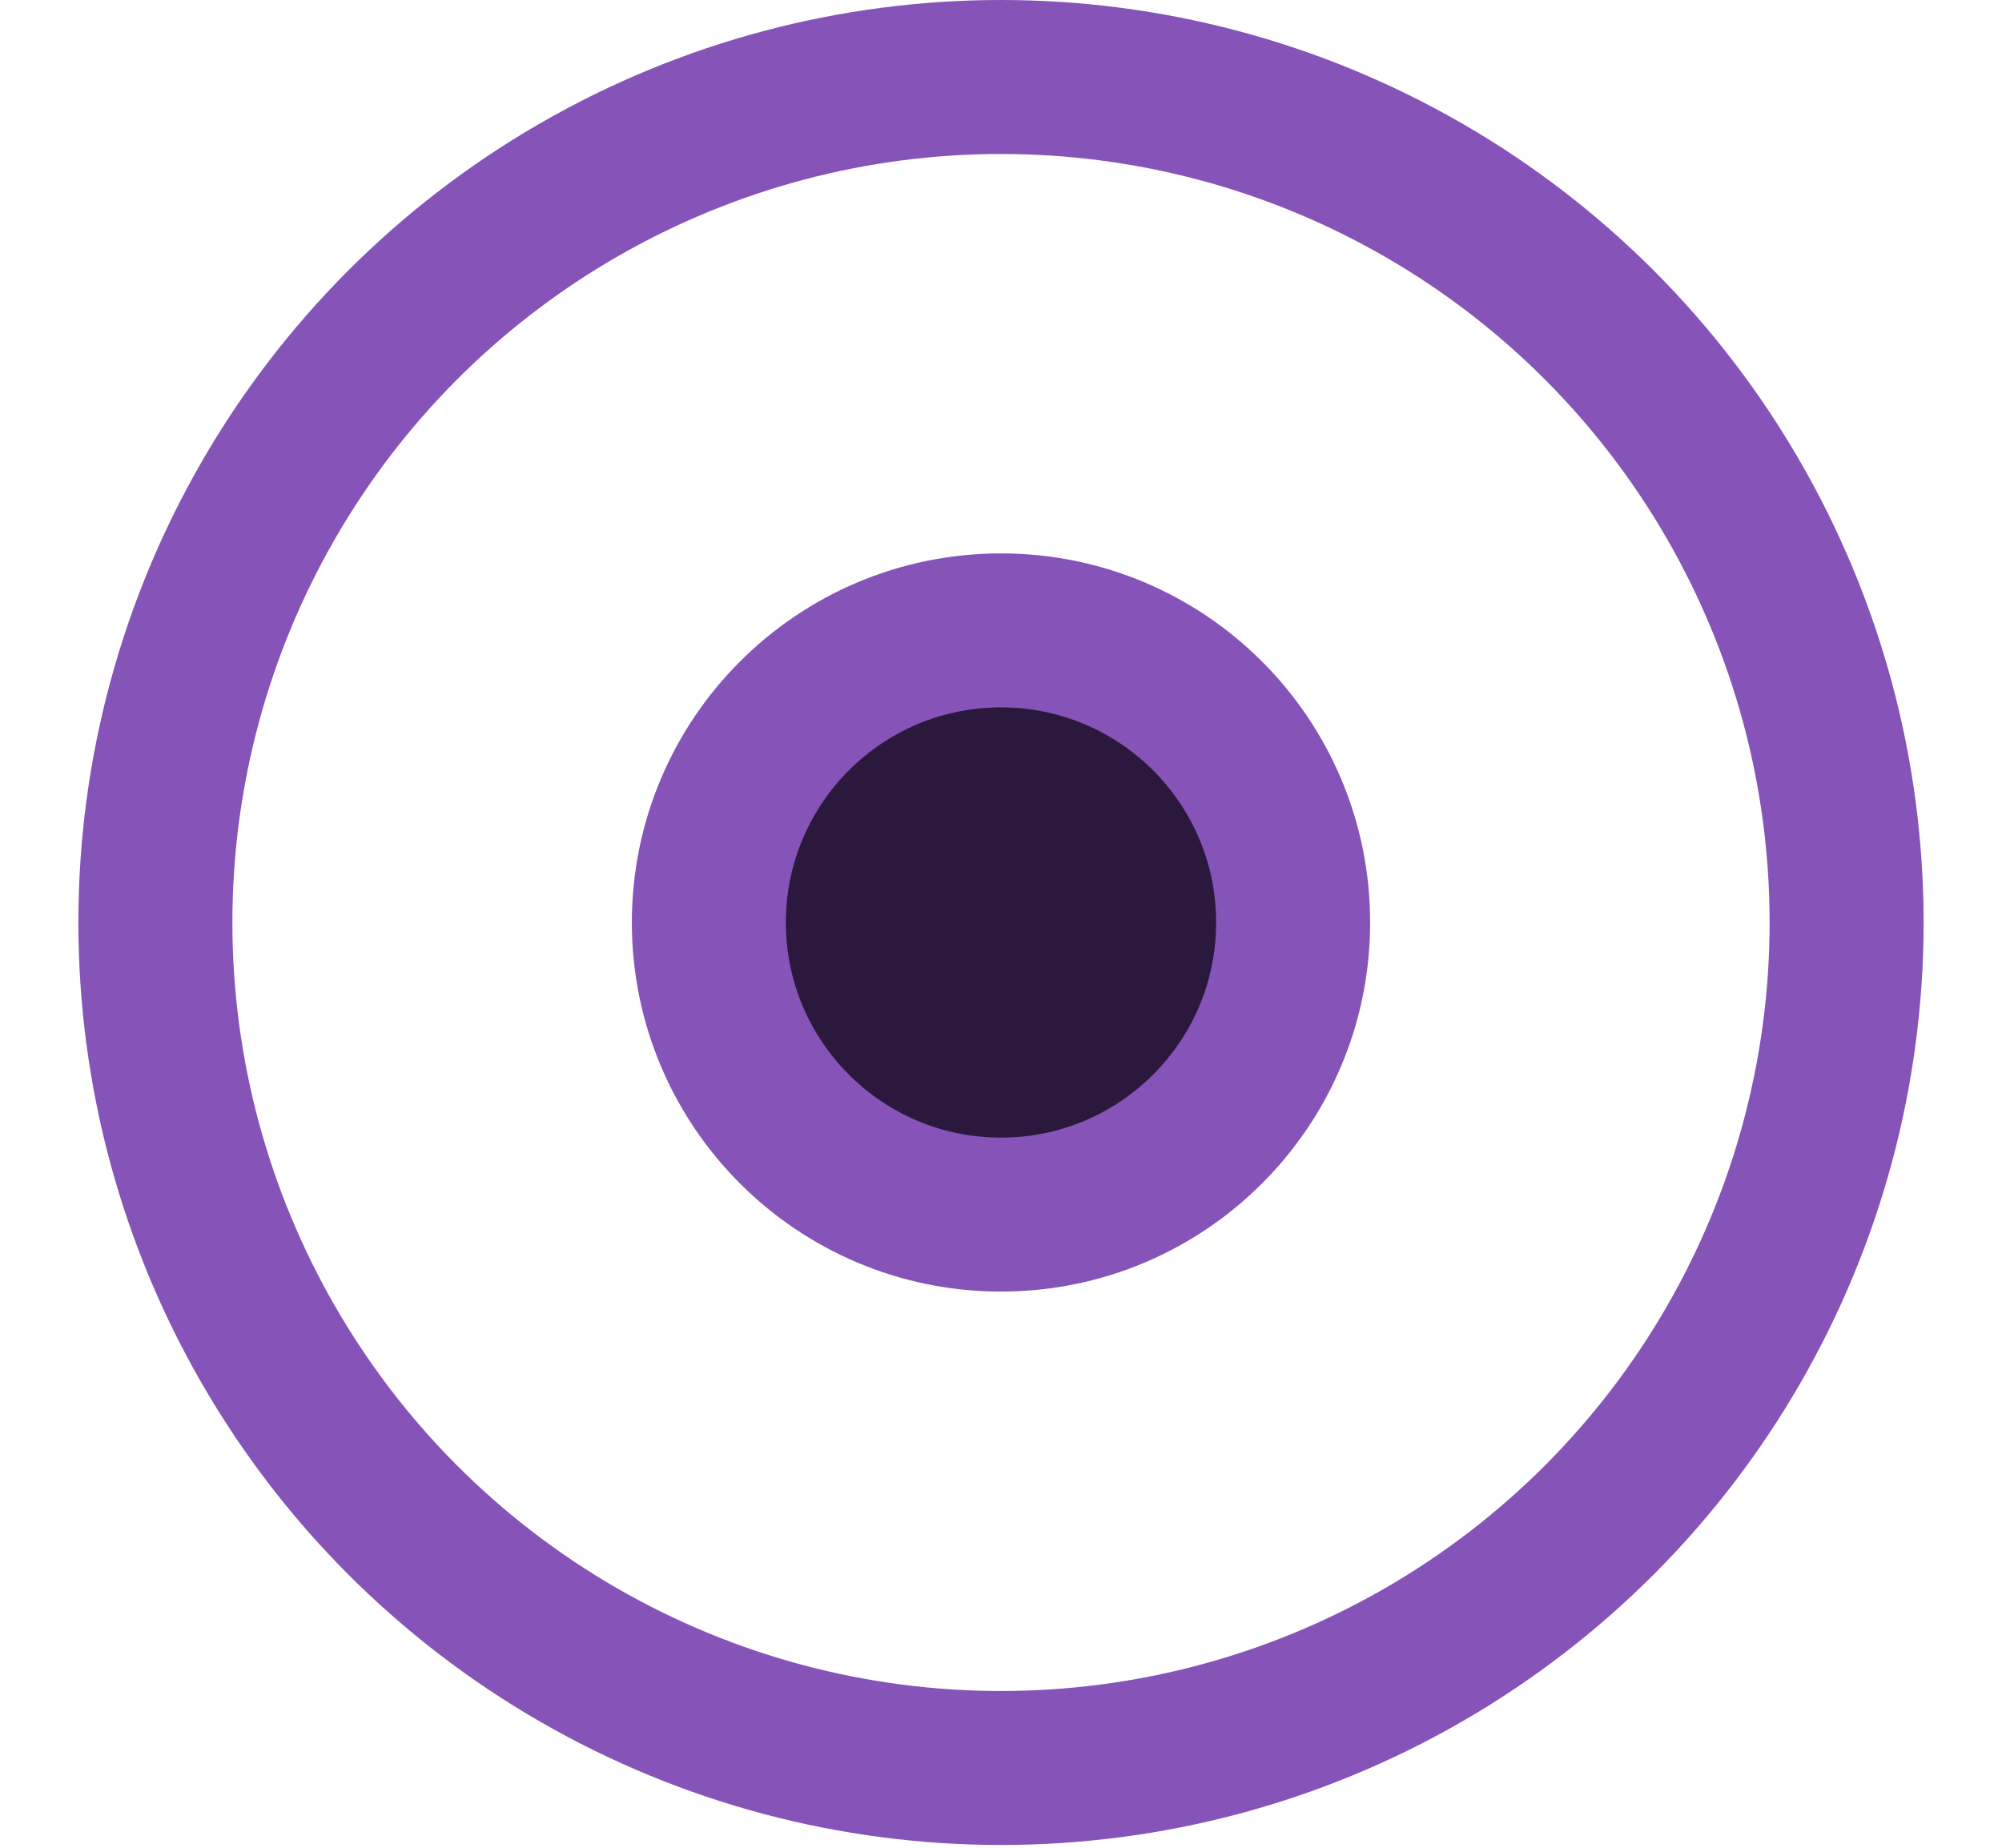 <svg width="13" height="12" viewBox="0 0 13 12" fill="none" xmlns="http://www.w3.org/2000/svg">
<circle cx="6.5" cy="5.991" r="5.491" stroke="#8653B9"/>
<circle cx="6.5" cy="5.991" r="1.897" fill="#2A193C" stroke="#8653B9"/>
</svg>
